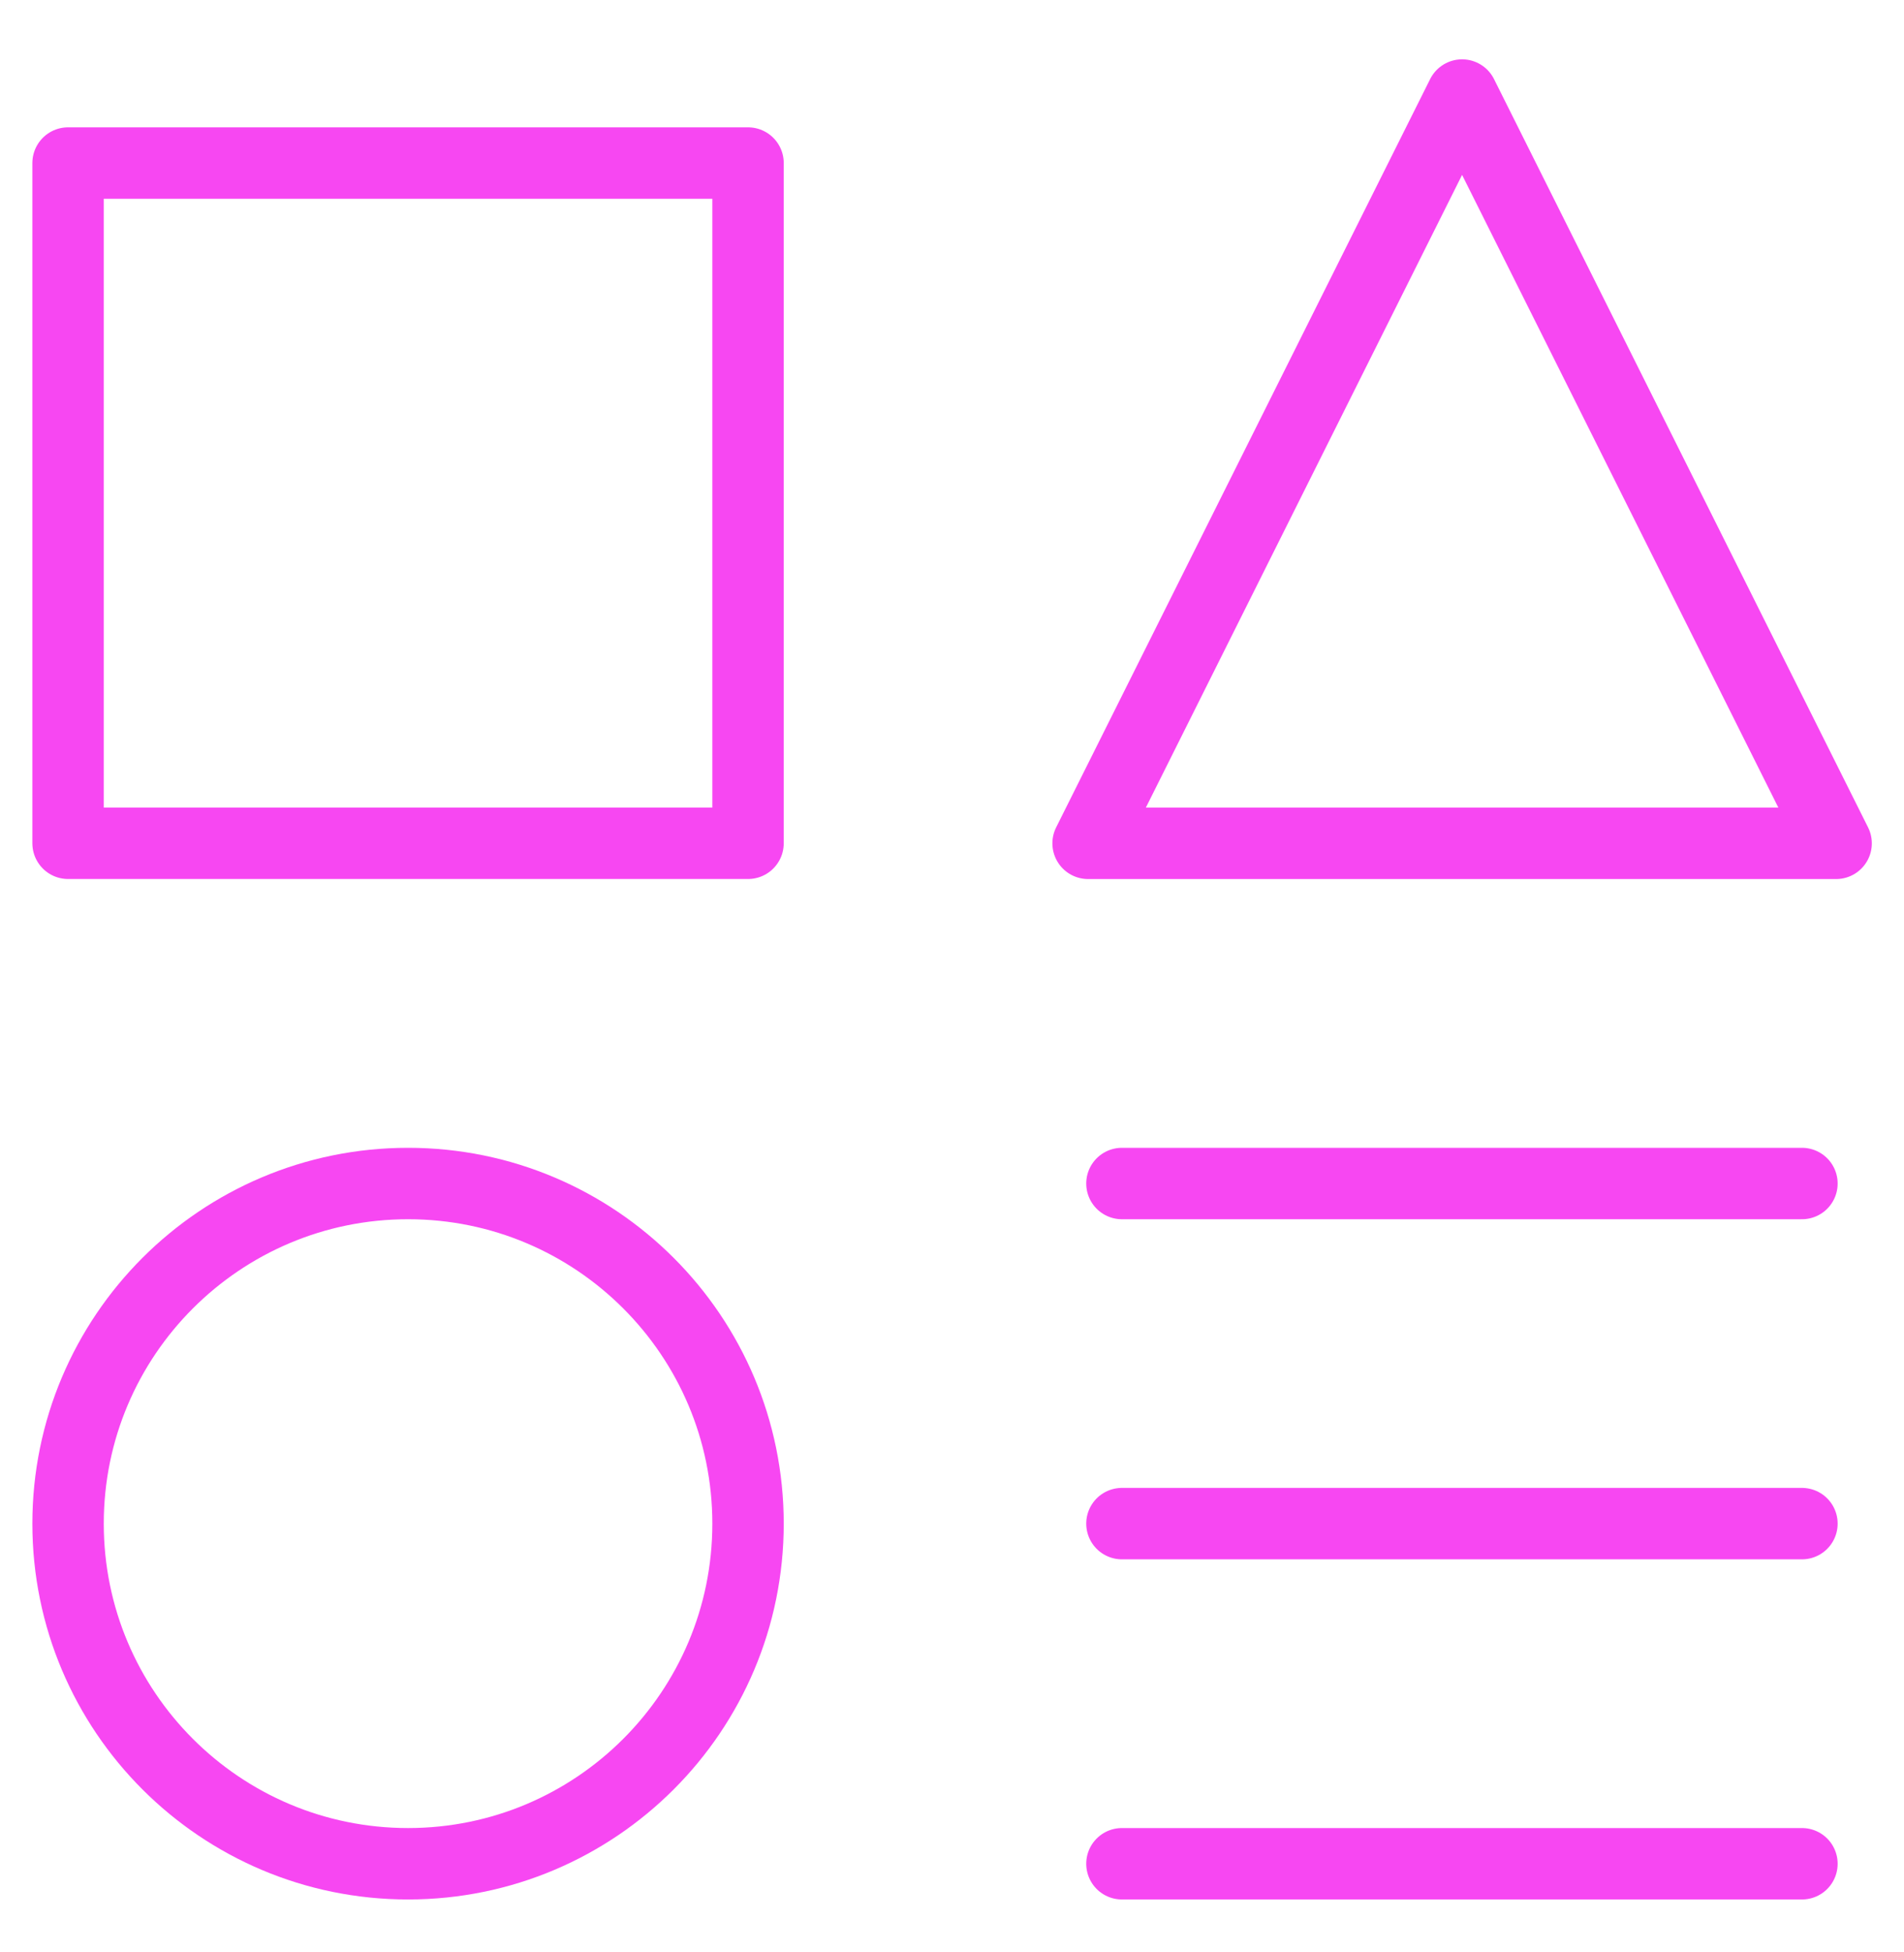 <svg width="40" height="41" viewBox="0 0 40 41" fill="none" xmlns="http://www.w3.org/2000/svg">
<path d="M15.715 3.424H1.43V17.709H15.715V3.424Z" stroke="#f747f2" stroke-width="1.5" stroke-linecap="round" stroke-linejoin="round"/>
<path d="M37.856 39.139H23.57" stroke="#f747f2" stroke-width="1.5" stroke-linecap="round" stroke-linejoin="round"/>
<path d="M23.57 24.854H37.856" stroke="#f747f2" stroke-width="1.5" stroke-linecap="round" stroke-linejoin="round"/>
<path d="M23.57 31.996H37.856" stroke="#f747f2" stroke-width="1.5" stroke-linecap="round" stroke-linejoin="round"/>
<path d="M38.574 17.71H22.859L30.716 1.996L38.574 17.71Z" stroke="#f747f2" stroke-width="1.5" stroke-linecap="round" stroke-linejoin="round"/>
<path d="M8.573 39.139C12.517 39.139 15.715 35.941 15.715 31.996C15.715 28.052 12.517 24.854 8.573 24.854C4.628 24.854 1.43 28.052 1.43 31.996C1.43 35.941 4.628 39.139 8.573 39.139Z" stroke="#f747f2" stroke-width="1.5" stroke-linecap="round" stroke-linejoin="round"/>
</svg>
